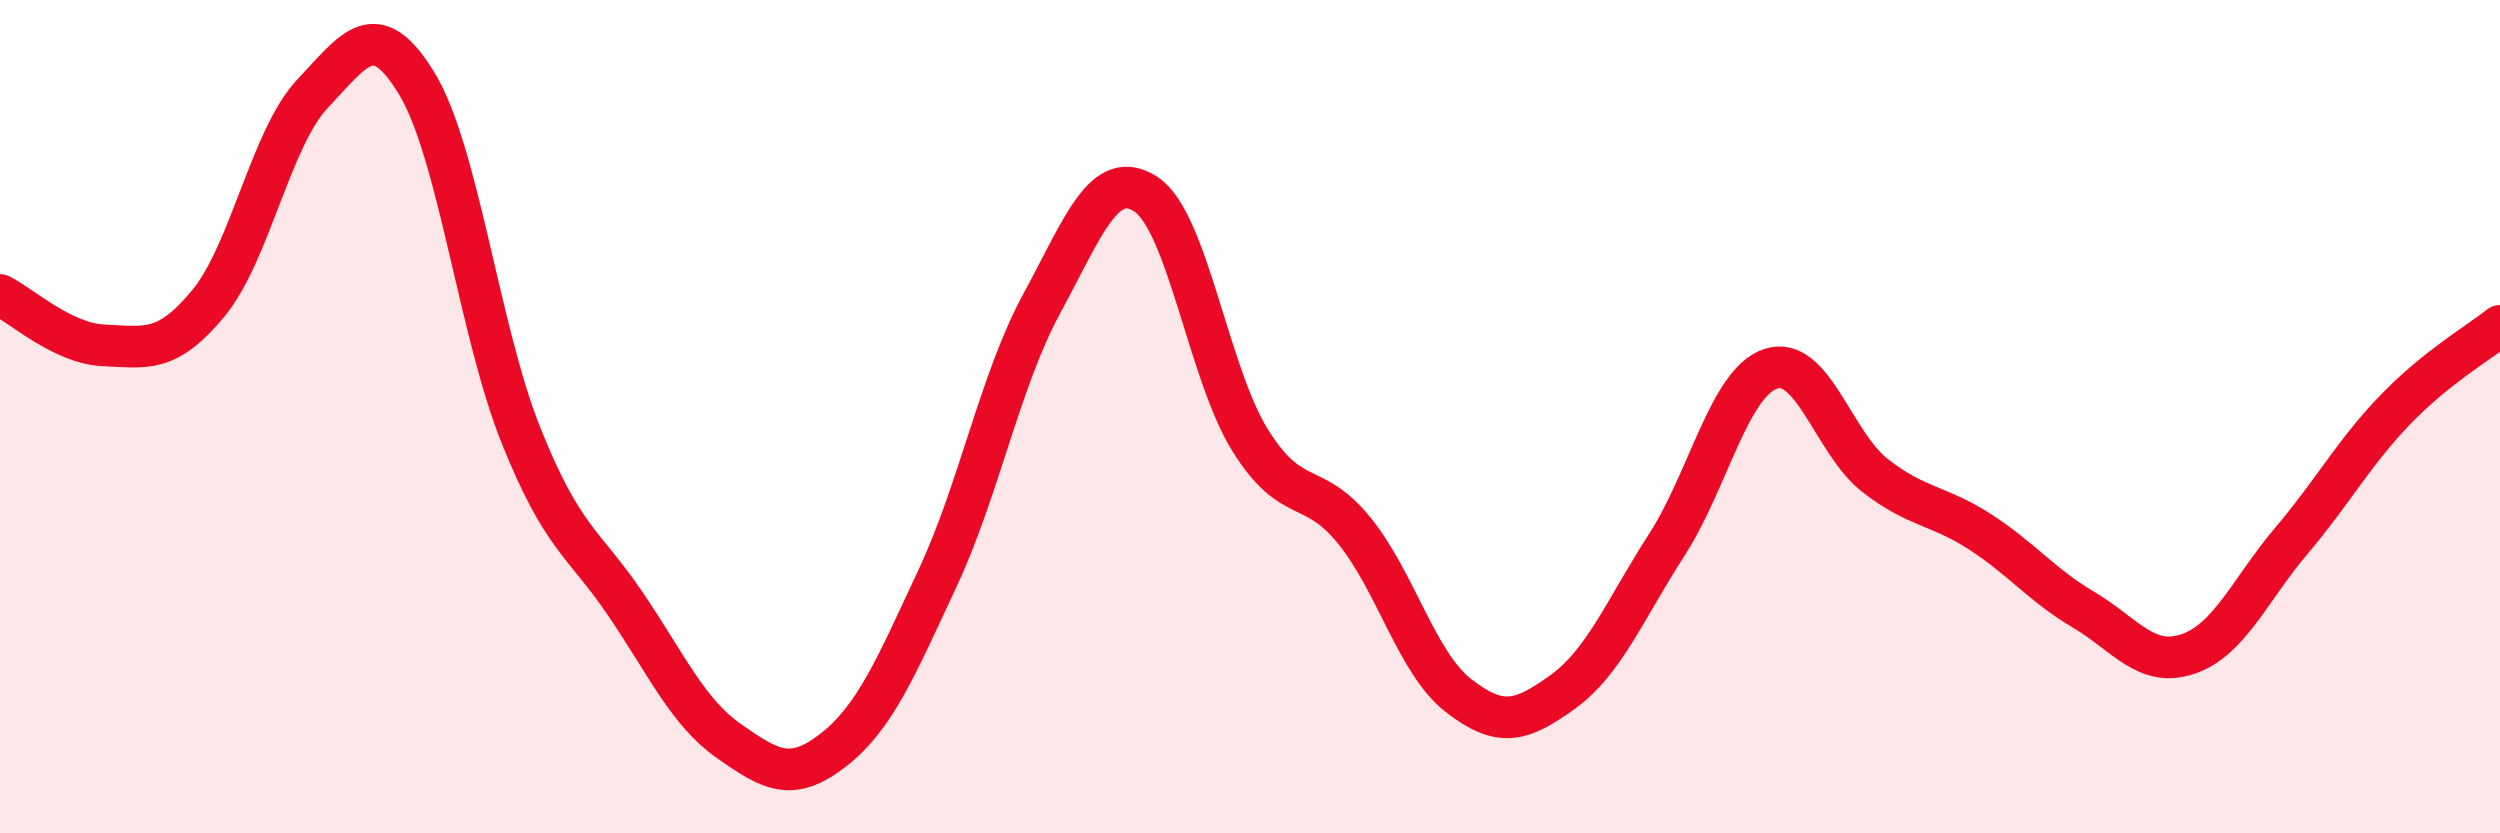 
    <svg width="60" height="20" viewBox="0 0 60 20" xmlns="http://www.w3.org/2000/svg">
      <path
        d="M 0,7.08 C 0.5,7.32 1.5,8.25 2.5,8.29 C 3.5,8.33 4,8.49 5,7.28 C 6,6.07 6.5,3.31 7.5,2.25 C 8.5,1.19 9,0.36 10,2 C 11,3.64 11.5,7.94 12.5,10.44 C 13.5,12.94 14,13.01 15,14.48 C 16,15.95 16.5,17.09 17.5,17.79 C 18.5,18.49 19,18.78 20,18 C 21,17.22 21.5,16.02 22.5,13.88 C 23.5,11.74 24,9.13 25,7.29 C 26,5.45 26.5,4.01 27.5,4.66 C 28.5,5.31 29,8.95 30,10.56 C 31,12.17 31.5,11.5 32.5,12.73 C 33.5,13.96 34,15.91 35,16.69 C 36,17.47 36.5,17.33 37.5,16.61 C 38.5,15.89 39,14.63 40,13.08 C 41,11.53 41.5,9.18 42.5,8.85 C 43.5,8.52 44,10.63 45,11.41 C 46,12.19 46.5,12.11 47.5,12.75 C 48.5,13.39 49,14.04 50,14.63 C 51,15.22 51.5,16.03 52.5,15.7 C 53.5,15.37 54,14.15 55,12.97 C 56,11.79 56.5,10.85 57.5,9.82 C 58.5,8.79 59.5,8.22 60,7.82L60 20L0 20Z"
        fill="#EB0A25"
        opacity="0.1"
        stroke-linecap="round"
        stroke-linejoin="round"
      />
      <path
        d="M 0,7.08 C 0.5,7.32 1.5,8.25 2.5,8.29 C 3.5,8.33 4,8.49 5,7.28 C 6,6.07 6.5,3.31 7.5,2.25 C 8.5,1.19 9,0.36 10,2 C 11,3.64 11.5,7.94 12.5,10.44 C 13.5,12.94 14,13.01 15,14.48 C 16,15.95 16.5,17.09 17.5,17.79 C 18.5,18.49 19,18.78 20,18 C 21,17.22 21.5,16.02 22.5,13.88 C 23.5,11.74 24,9.13 25,7.29 C 26,5.45 26.5,4.01 27.5,4.66 C 28.5,5.31 29,8.95 30,10.56 C 31,12.17 31.5,11.5 32.5,12.73 C 33.5,13.96 34,15.91 35,16.69 C 36,17.47 36.5,17.33 37.5,16.61 C 38.5,15.89 39,14.63 40,13.08 C 41,11.53 41.5,9.18 42.5,8.85 C 43.5,8.52 44,10.63 45,11.41 C 46,12.19 46.5,12.11 47.5,12.75 C 48.5,13.39 49,14.04 50,14.63 C 51,15.22 51.5,16.03 52.5,15.7 C 53.5,15.37 54,14.15 55,12.97 C 56,11.79 56.5,10.85 57.5,9.82 C 58.5,8.79 59.5,8.22 60,7.82"
        stroke="#EB0A25"
        stroke-width="1"
        fill="none"
        stroke-linecap="round"
        stroke-linejoin="round"
      />
    </svg>
  